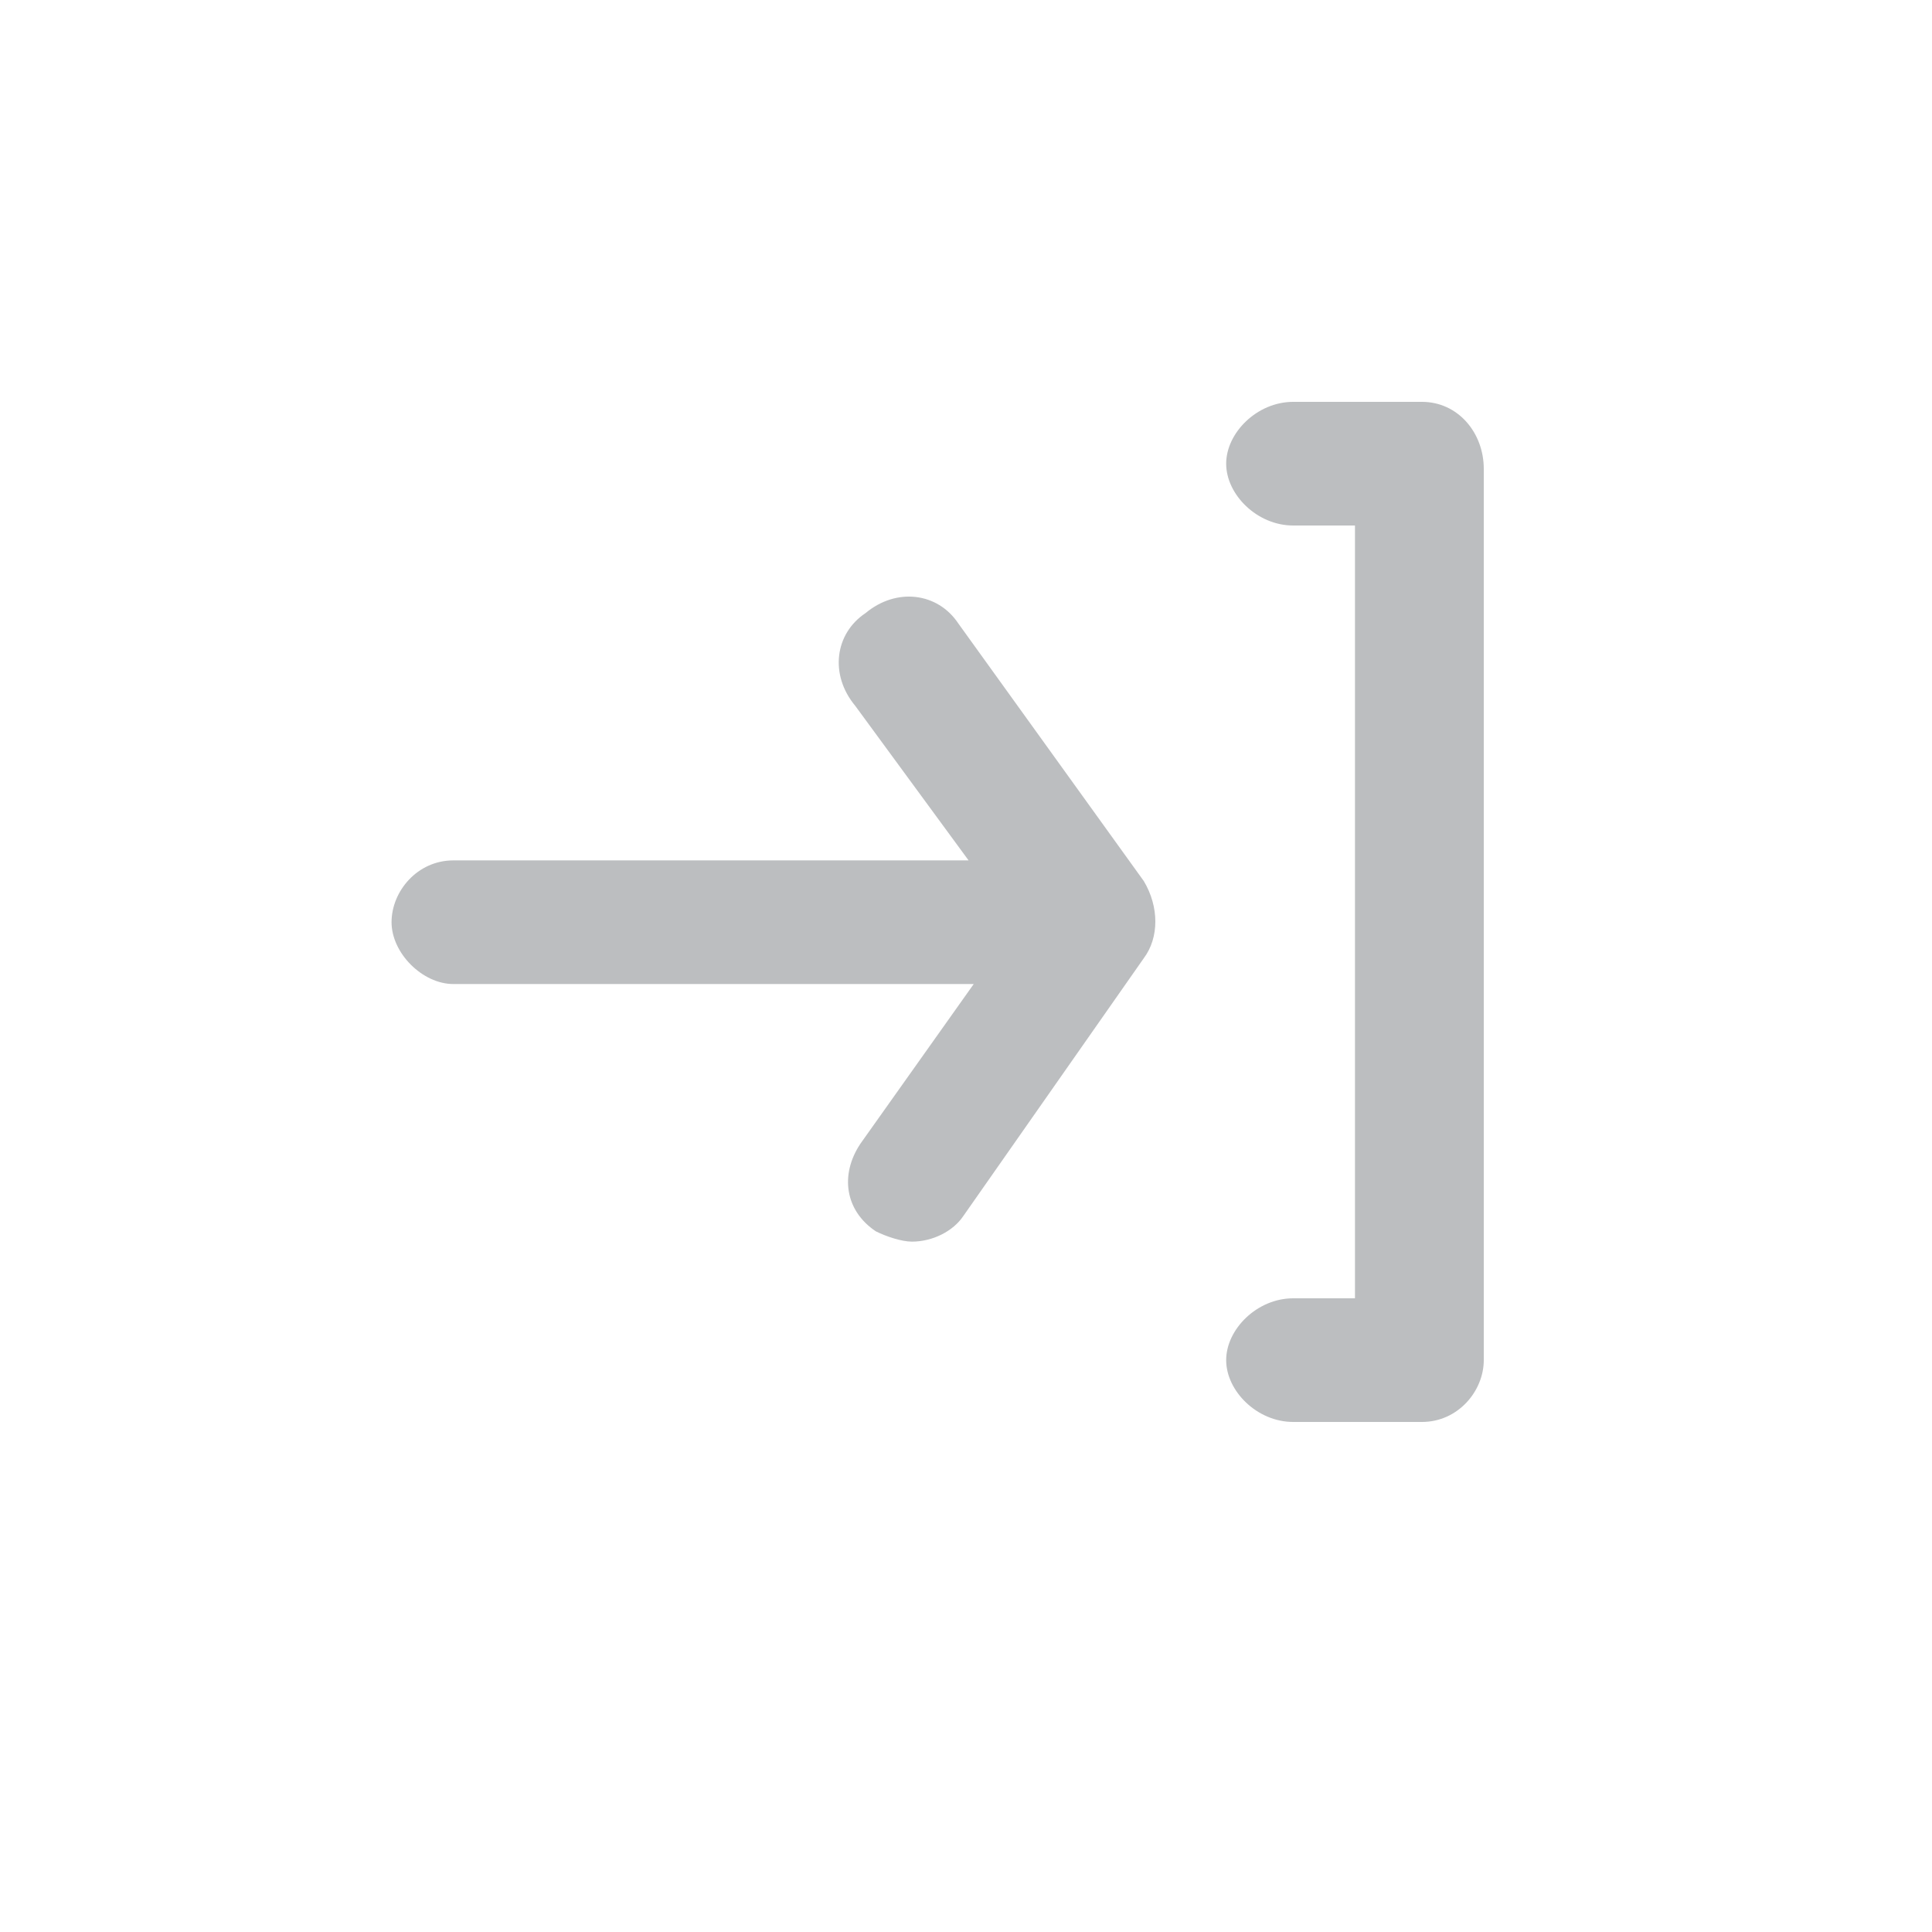 <?xml version="1.0" encoding="utf-8"?>
<!-- Generator: Adobe Illustrator 24.0.2, SVG Export Plug-In . SVG Version: 6.00 Build 0)  -->
<svg version="1.1" id="Layer_1" xmlns="http://www.w3.org/2000/svg" xmlns:xlink="http://www.w3.org/1999/xlink" x="0px" y="0px"
	 viewBox="0 0 30 30" style="enable-background:new 0 0 30 30;" xml:space="preserve">
<style type="text/css">
	.st0{opacity:0;fill:#FFFFFF;}
	.st1{fill:#BCBEC0;}
</style>
<g>
	<path class="st0" d="M1.3-0.7h27.5c0.7,0,1.2,0.6,1.2,1.2V28c0,0.7-0.6,1.2-1.2,1.2H1.3c-0.7,0-1.2-0.6-1.2-1.2V0.5
		C0.1-0.2,0.6-0.7,1.3-0.7z"/>
	<g transform="translate(2.4 2.4) scale(0.8)">
		<g>
			<g>
				<path class="st1" d="M24.6,4.8h-2.5c-0.7,0-1.3,0.6-1.3,1.2s0.6,1.2,1.3,1.2h1.2v15h-1.2c-0.7,0-1.3,0.6-1.3,1.2
					s0.6,1.2,1.3,1.2h2.5c0.7,0,1.2-0.6,1.2-1.2V6.1C25.8,5.4,25.3,4.8,24.6,4.8z"/>
				<path class="st1" d="M15.6,9.1c-0.4-0.6-1.2-0.7-1.8-0.2c-0.6,0.4-0.7,1.2-0.2,1.8l2.2,3h-10c-0.7,0-1.2,0.6-1.2,1.2
					s0.6,1.2,1.2,1.2h10.1l-2.2,3.1c-0.4,0.6-0.3,1.3,0.3,1.7c0,0,0,0,0,0c0.2,0.1,0.5,0.2,0.7,0.2c0.4,0,0.8-0.2,1-0.5l3.5-5
					c0.3-0.4,0.3-1,0-1.5L15.6,9.1z"/>
			</g>
		</g>
	</g>
</g>
</svg>
